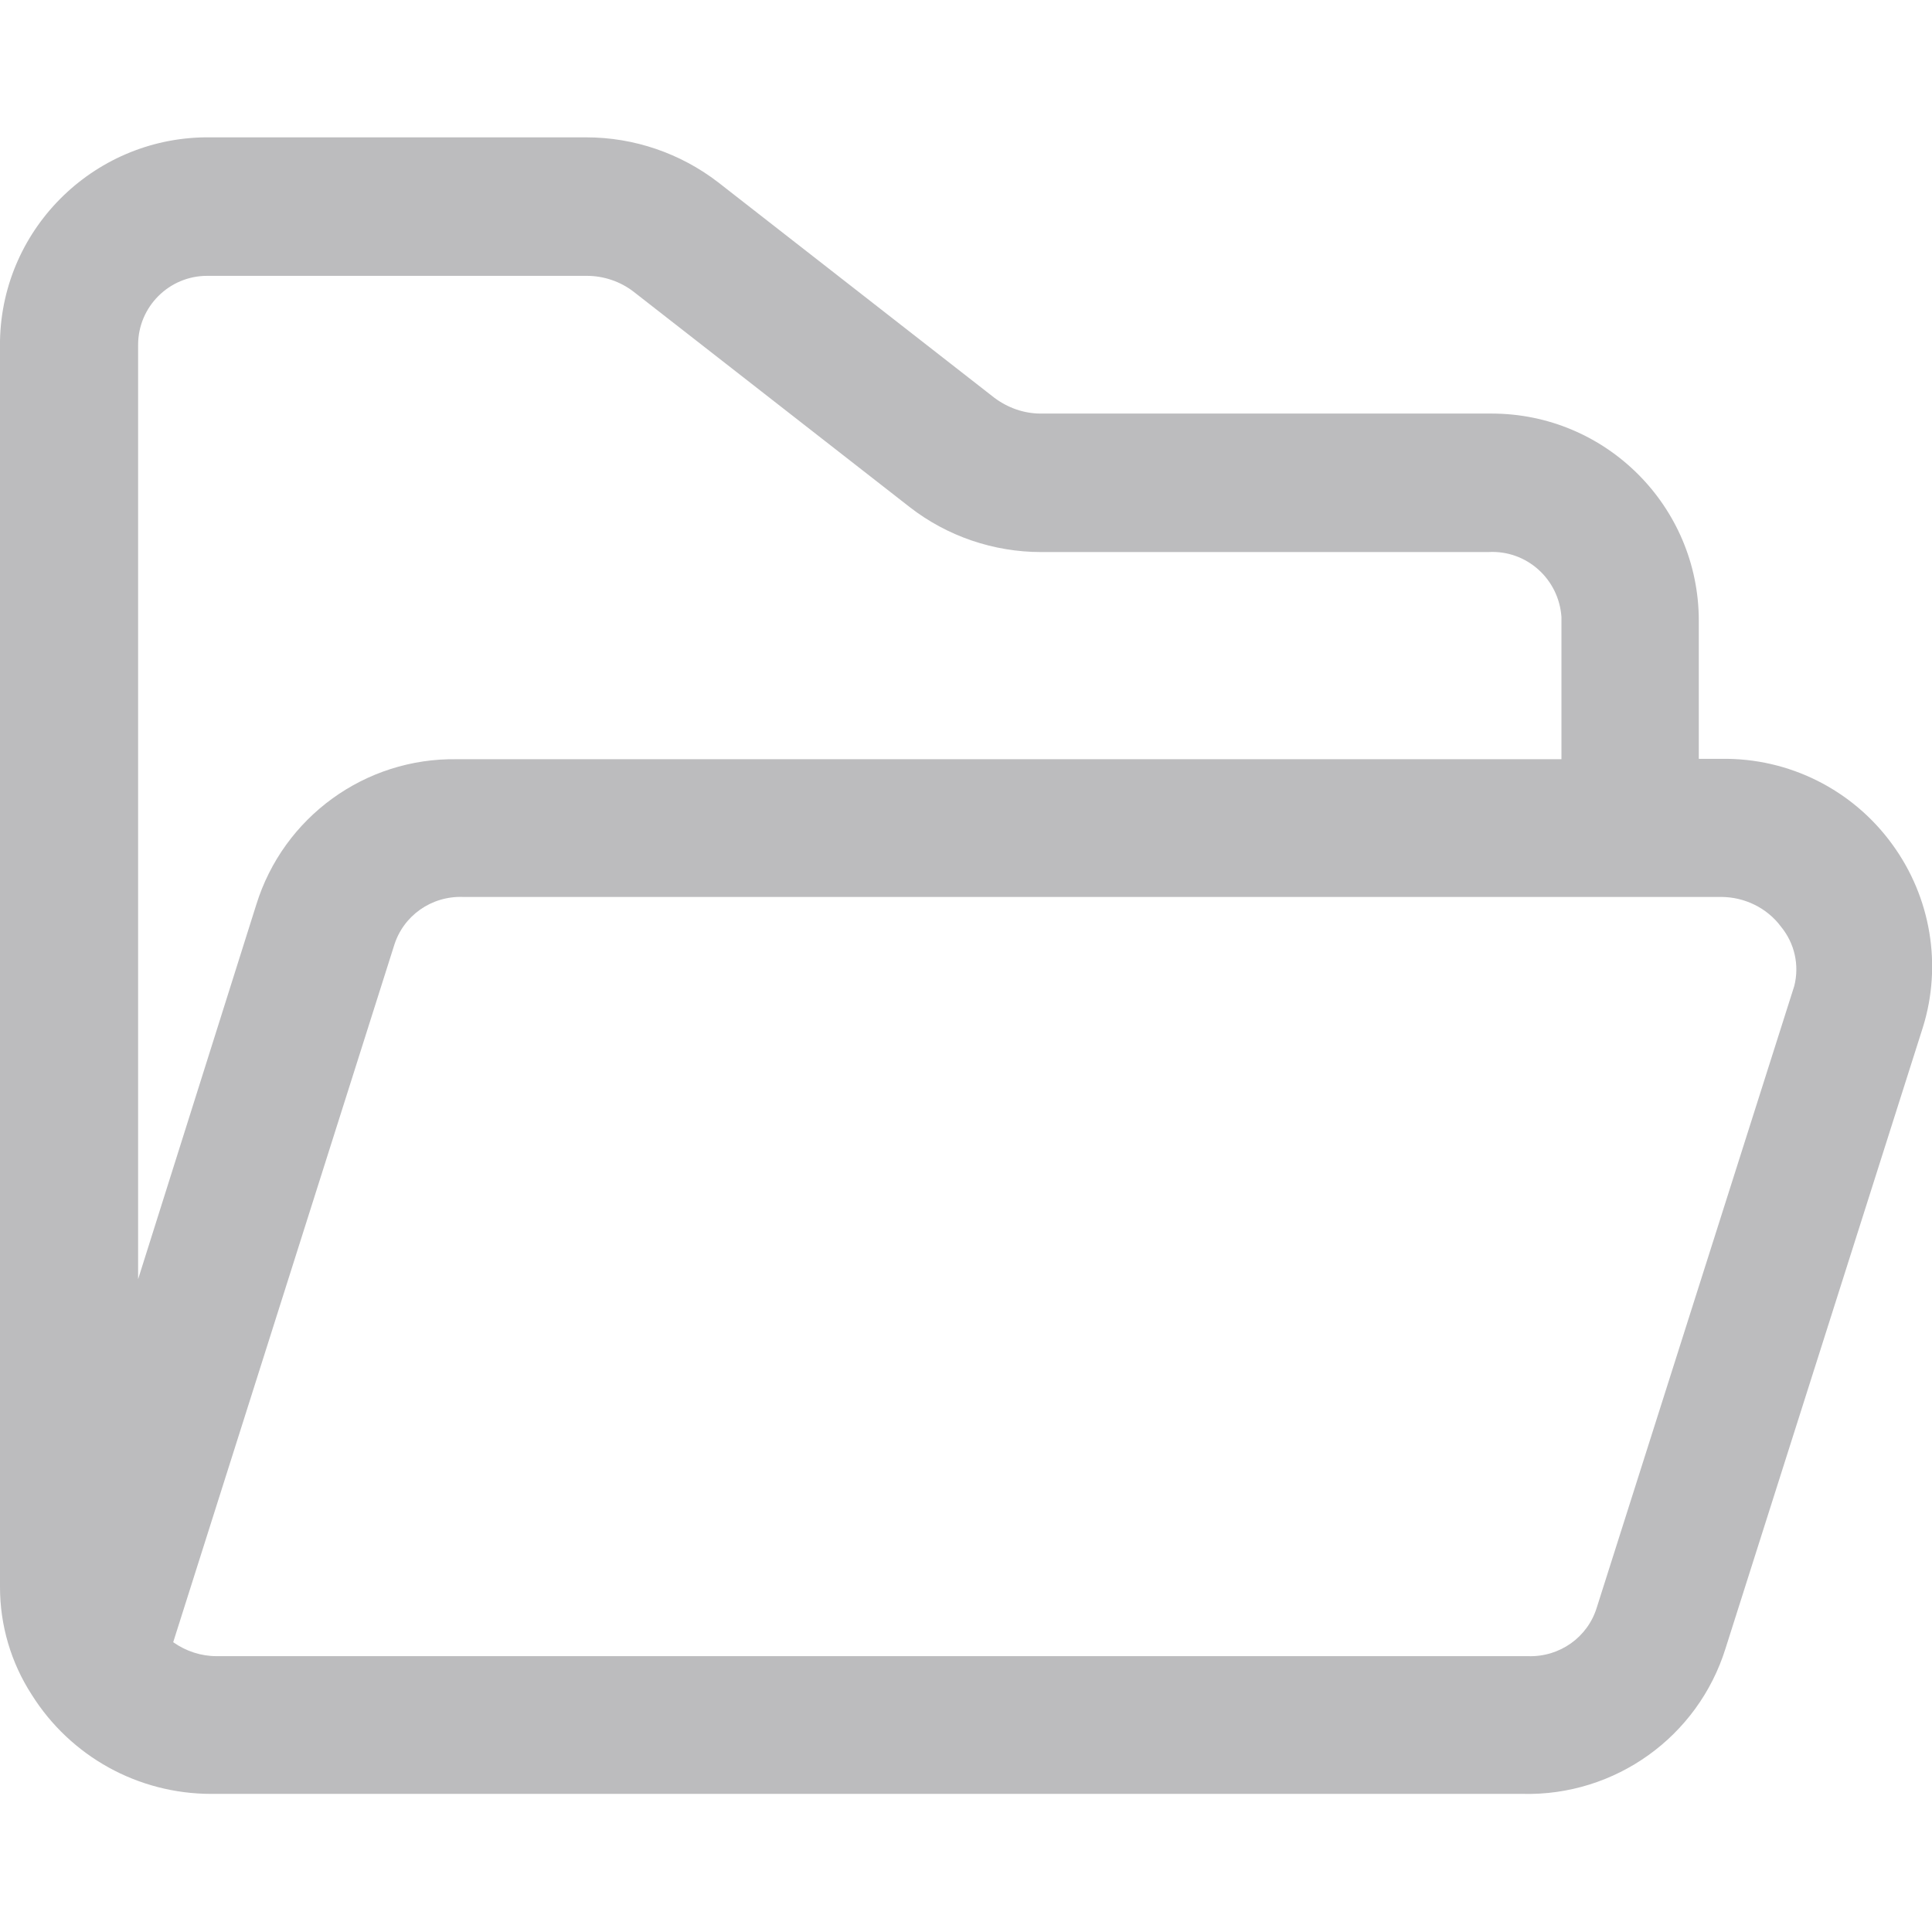 <?xml version="1.0" encoding="utf-8"?>
<!-- Generator: Adobe Illustrator 27.8.0, SVG Export Plug-In . SVG Version: 6.00 Build 0)  -->
<svg version="1.1" id="Layer_1" xmlns="http://www.w3.org/2000/svg" xmlns:xlink="http://www.w3.org/1999/xlink" x="0px" y="0px"
	 viewBox="0 0 512 512" style="enable-background:new 0 0 512 512;" xml:space="preserve">
<style type="text/css">
	.st0{fill:#BCBCBE;}
</style>
<g id="_55_-_folder_opened">
	<path class="st0" d="M501.5,223.8c-10.5-14.5-27.4-23-45.4-22.7h-5.9v-36.6c0-30.3-24.6-54.9-54.9-54.9c-0.4,0-0.7,0-1.1,0H275.8
		c-4.4,0-8.7-1.5-12.3-4.2l-73.2-57.1c-10-7.7-22.3-11.9-34.9-11.9H56C25.7,35.9,0.6,60,0,90.3c0,0.4,0,0.7,0,1.1v329.2
		c0,10.1,2.9,20,8.4,28.5c10.3,16.4,28.2,26.3,47.6,26.3h347.5c24.5,0.6,46.5-15.1,53.8-38.6l52.3-164.6
		C514.7,255.8,511.7,237.8,501.5,223.8L501.5,223.8z M36.6,91.4c0-10.1,8.2-18.3,18.3-18.3c0.4,0,0.8,0,1.1,0h99.5
		c4.5,0,8.9,1.5,12.4,4.2l73.2,57.1c9.9,7.7,22.2,11.9,34.8,11.9h118.5c10.1-0.6,18.7,7.1,19.4,17.2c0,0.4,0,0.8,0,1.1v36.6H121.1
		c-24.3-0.4-46,15.3-53.2,38.6L36.6,339L36.6,91.4z M475.5,261.3l-52.3,164.6c-2.4,8-9.9,13.3-18.3,13H57.4c-4.1,0-8.1-1.3-11.5-3.7
		l58.5-184.5c2.4-8,9.9-13.3,18.3-13h333.4c6.2,0,12.2,2.9,15.9,7.9C475.6,250,476.9,255.8,475.5,261.3L475.5,261.3z"/>
</g>
</svg>
